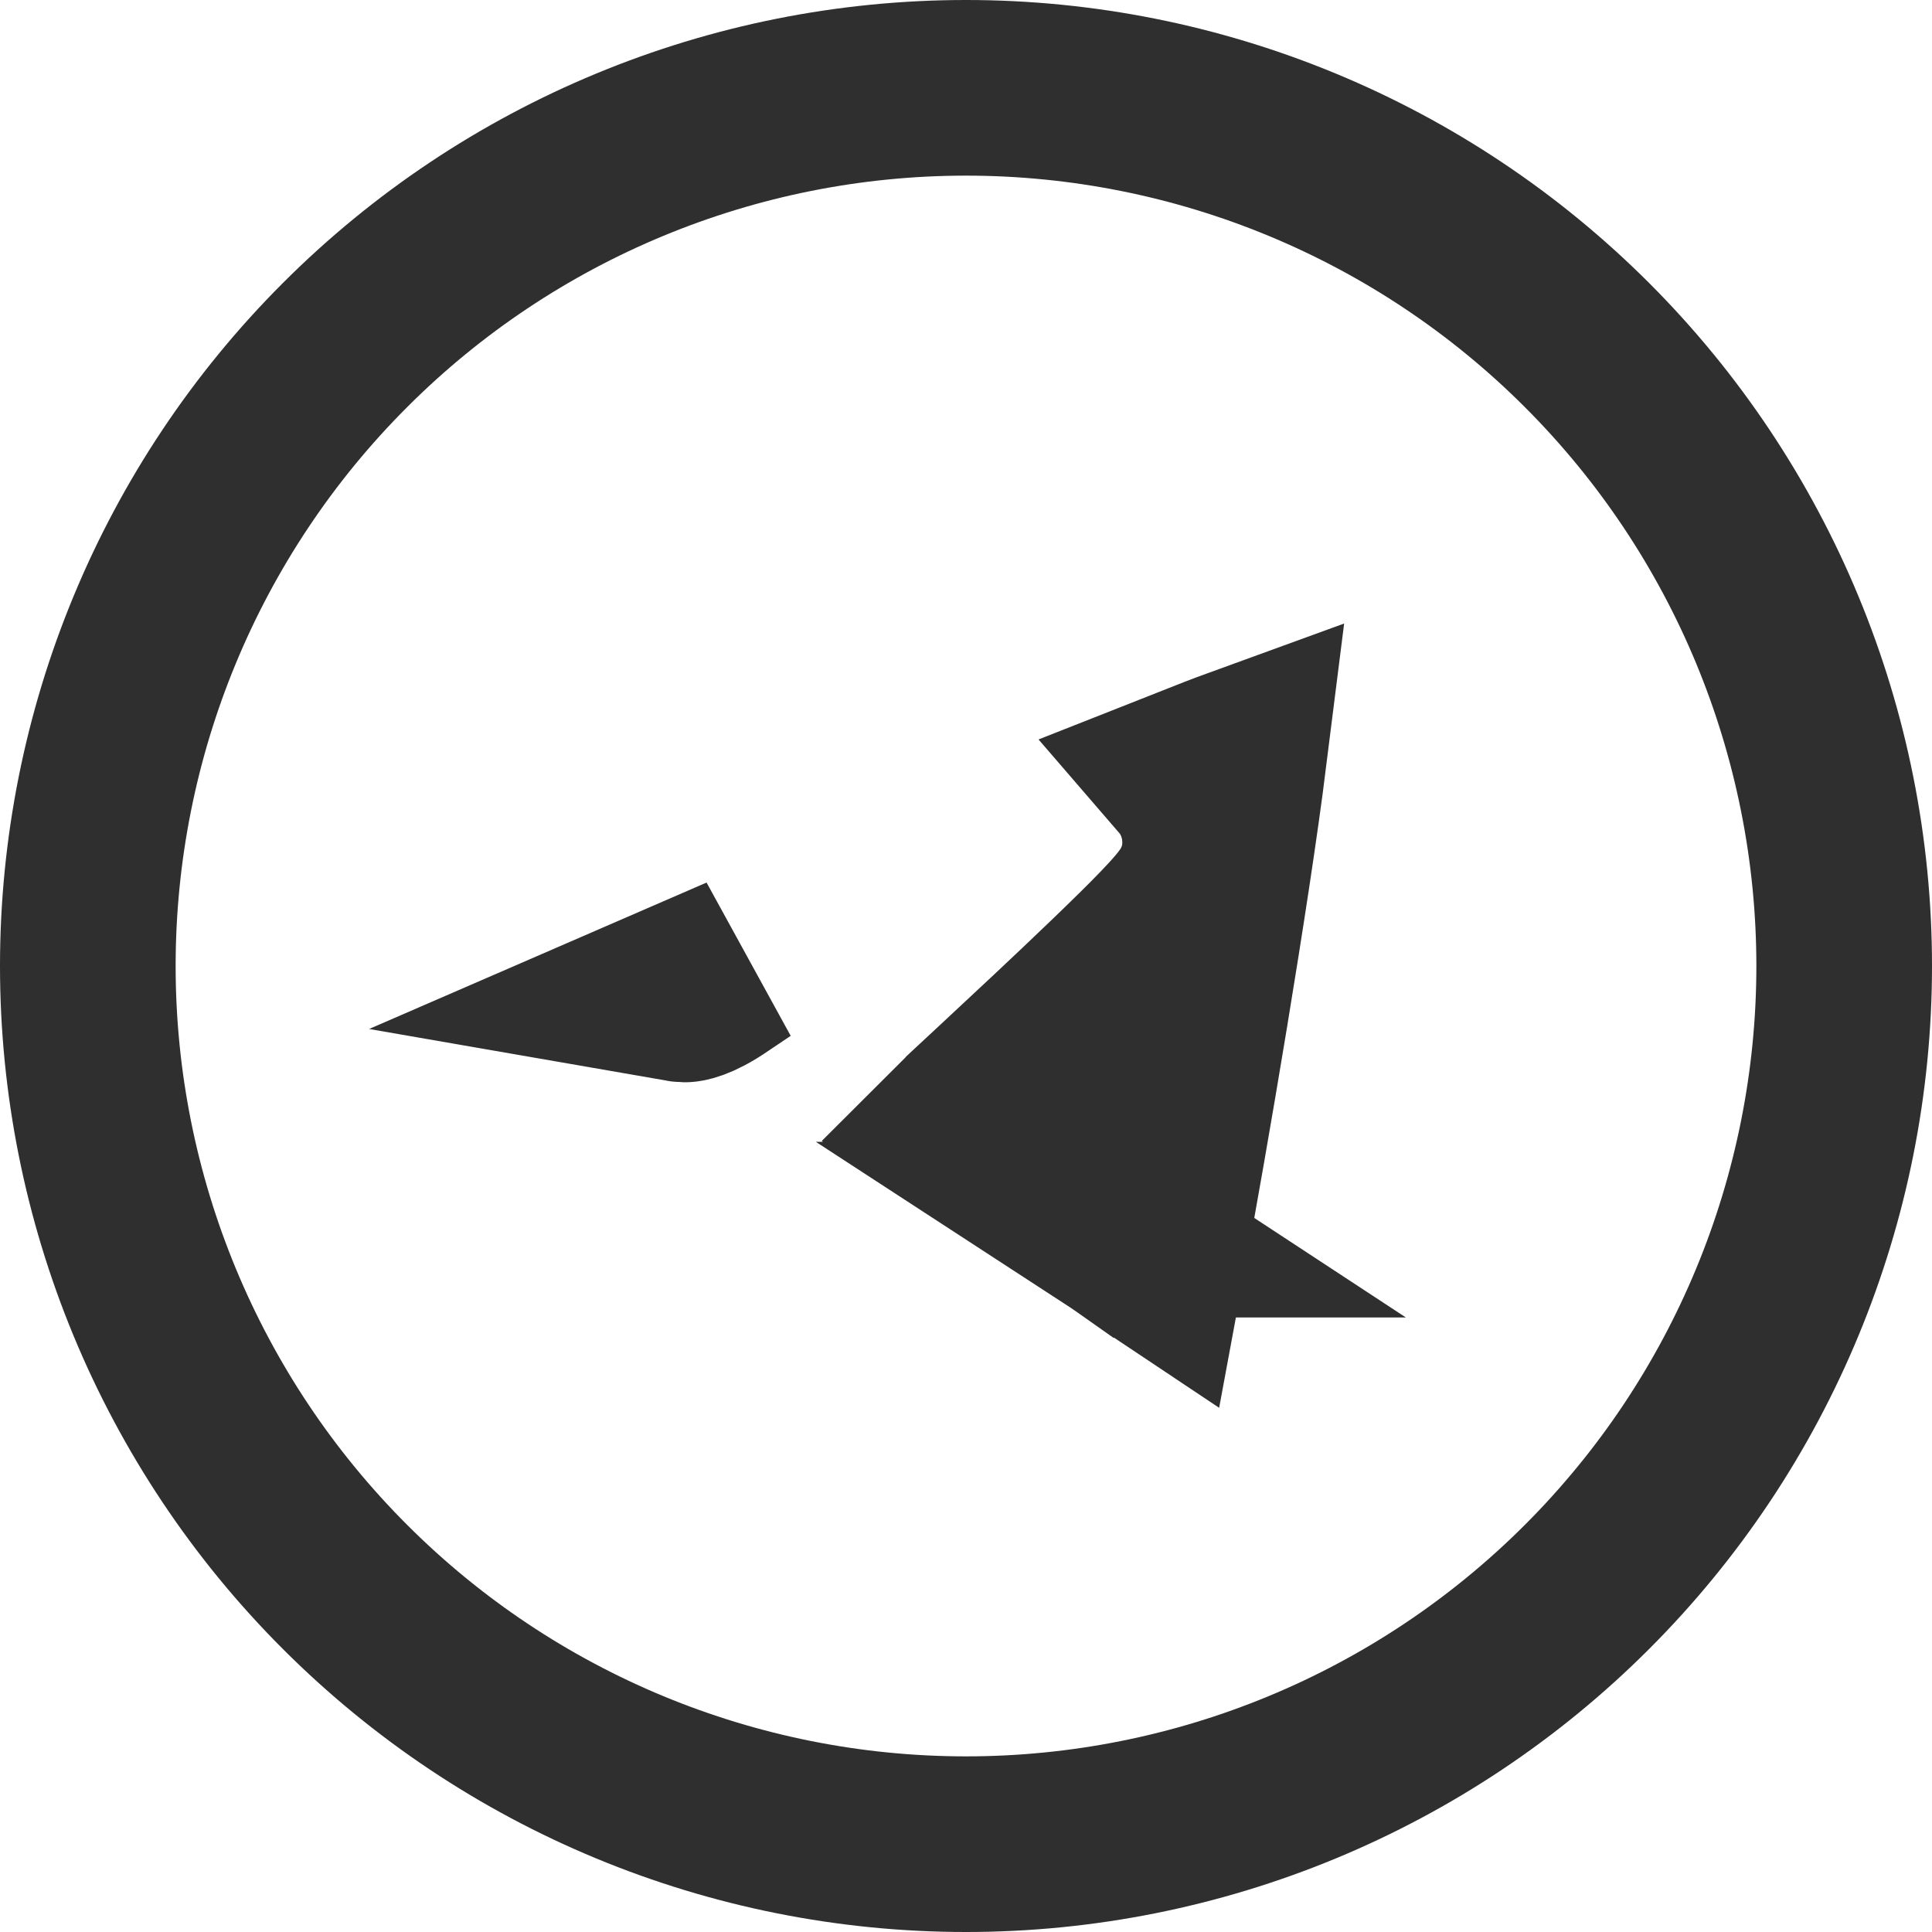 <svg width="22" height="22" viewBox="0 0 22 22" fill="none" xmlns="http://www.w3.org/2000/svg">
<path d="M11 1C13.652 1 16.196 2.053 18.071 3.929C19.947 5.804 21 8.348 21 11C21 13.652 19.947 16.196 18.071 18.071C16.196 19.947 13.652 21 11 21C8.348 21 5.804 19.947 3.929 18.071C2.053 16.196 1 13.652 1 11C1 8.348 2.053 5.804 3.929 3.929C5.804 2.053 8.348 1 11 1ZM14.11 8.599C13.945 8.659 13.746 8.737 13.503 8.833C13.692 9.052 13.748 9.291 13.767 9.417C13.788 9.566 13.783 9.722 13.749 9.863L13.748 9.862C13.698 10.072 13.591 10.221 13.579 10.238C13.542 10.293 13.502 10.342 13.472 10.378C13.409 10.453 13.333 10.535 13.257 10.614C13.101 10.777 12.896 10.977 12.68 11.185C12.245 11.604 11.727 12.086 11.381 12.408C11.271 12.511 11.18 12.595 11.111 12.659C11.077 12.691 11.051 12.717 11.031 12.735C11.025 12.742 11.02 12.746 11.017 12.749L11.012 12.754C10.984 12.782 10.955 12.809 10.927 12.837C11.179 13.005 11.402 13.153 11.622 13.304H11.623C11.941 13.521 12.254 13.735 12.661 14.002H12.66C12.786 14.084 12.907 14.171 12.995 14.233H12.996C13.067 14.284 13.126 14.325 13.177 14.359C13.442 12.937 13.913 10.169 14.11 8.599ZM7.663 11.306C7.703 11.313 7.735 11.318 7.76 11.321C7.772 11.323 7.781 11.324 7.788 11.324H7.799C7.802 11.324 7.92 11.323 8.185 11.141L8.192 11.136C8.277 11.079 8.361 11.023 8.442 10.968C8.194 11.075 7.935 11.188 7.663 11.306Z" stroke="#2F2F2F" stroke-width="2"/>
</svg>
